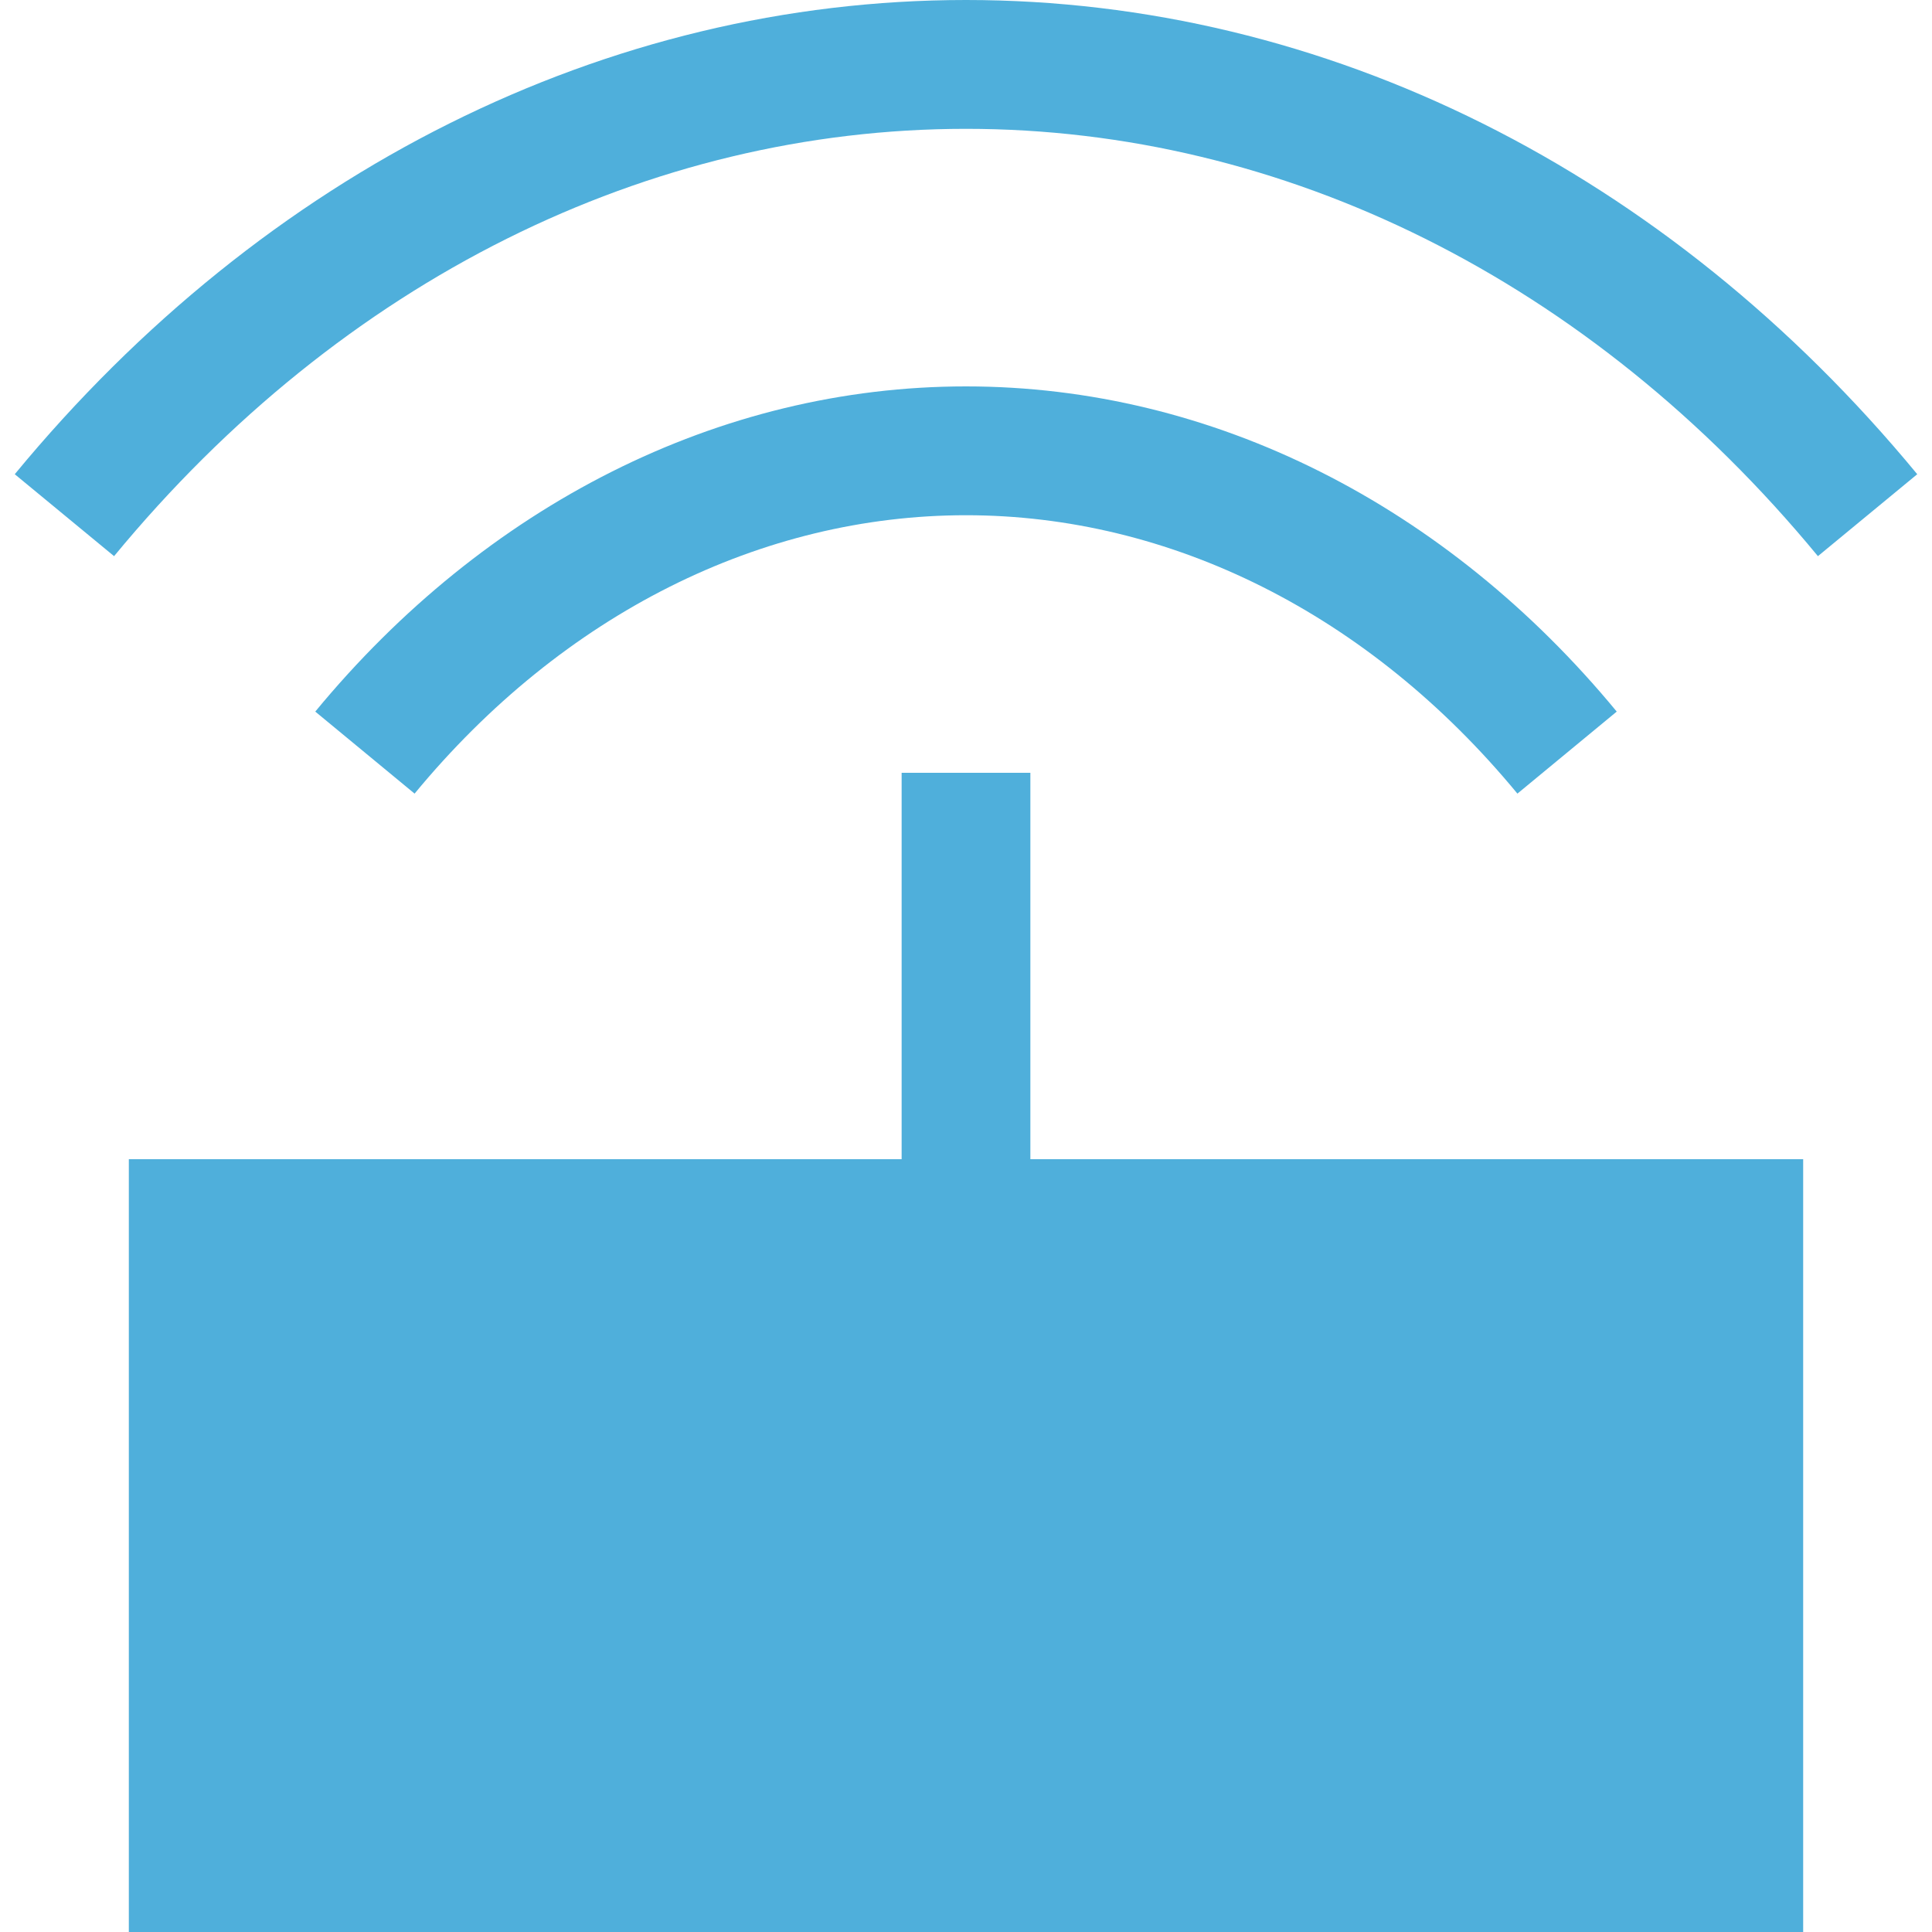 <svg width="22" height="22" viewBox="0 0 22 22" fill="none" xmlns="http://www.w3.org/2000/svg">
<path fill-rule="evenodd" clip-rule="evenodd" d="M11 1.467C7.392 1.467 3.898 3.182 1.299 6.333L0.168 5.4C3.014 1.95 6.907 0 11 0C15.093 0 18.986 1.95 21.832 5.4L20.701 6.333C18.102 3.182 14.608 1.467 11 1.467ZM11 5.867C8.678 5.867 6.415 6.984 4.721 9.037L3.59 8.103C5.527 5.755 8.188 4.4 11 4.4C13.812 4.4 16.473 5.755 18.41 8.103L17.279 9.037C15.585 6.984 13.322 5.867 11 5.867ZM10.267 13.2V8.8H11.733V13.2H20.533V22H1.467V13.2H10.267Z" fill="#4FAFDB"/>
</svg>
